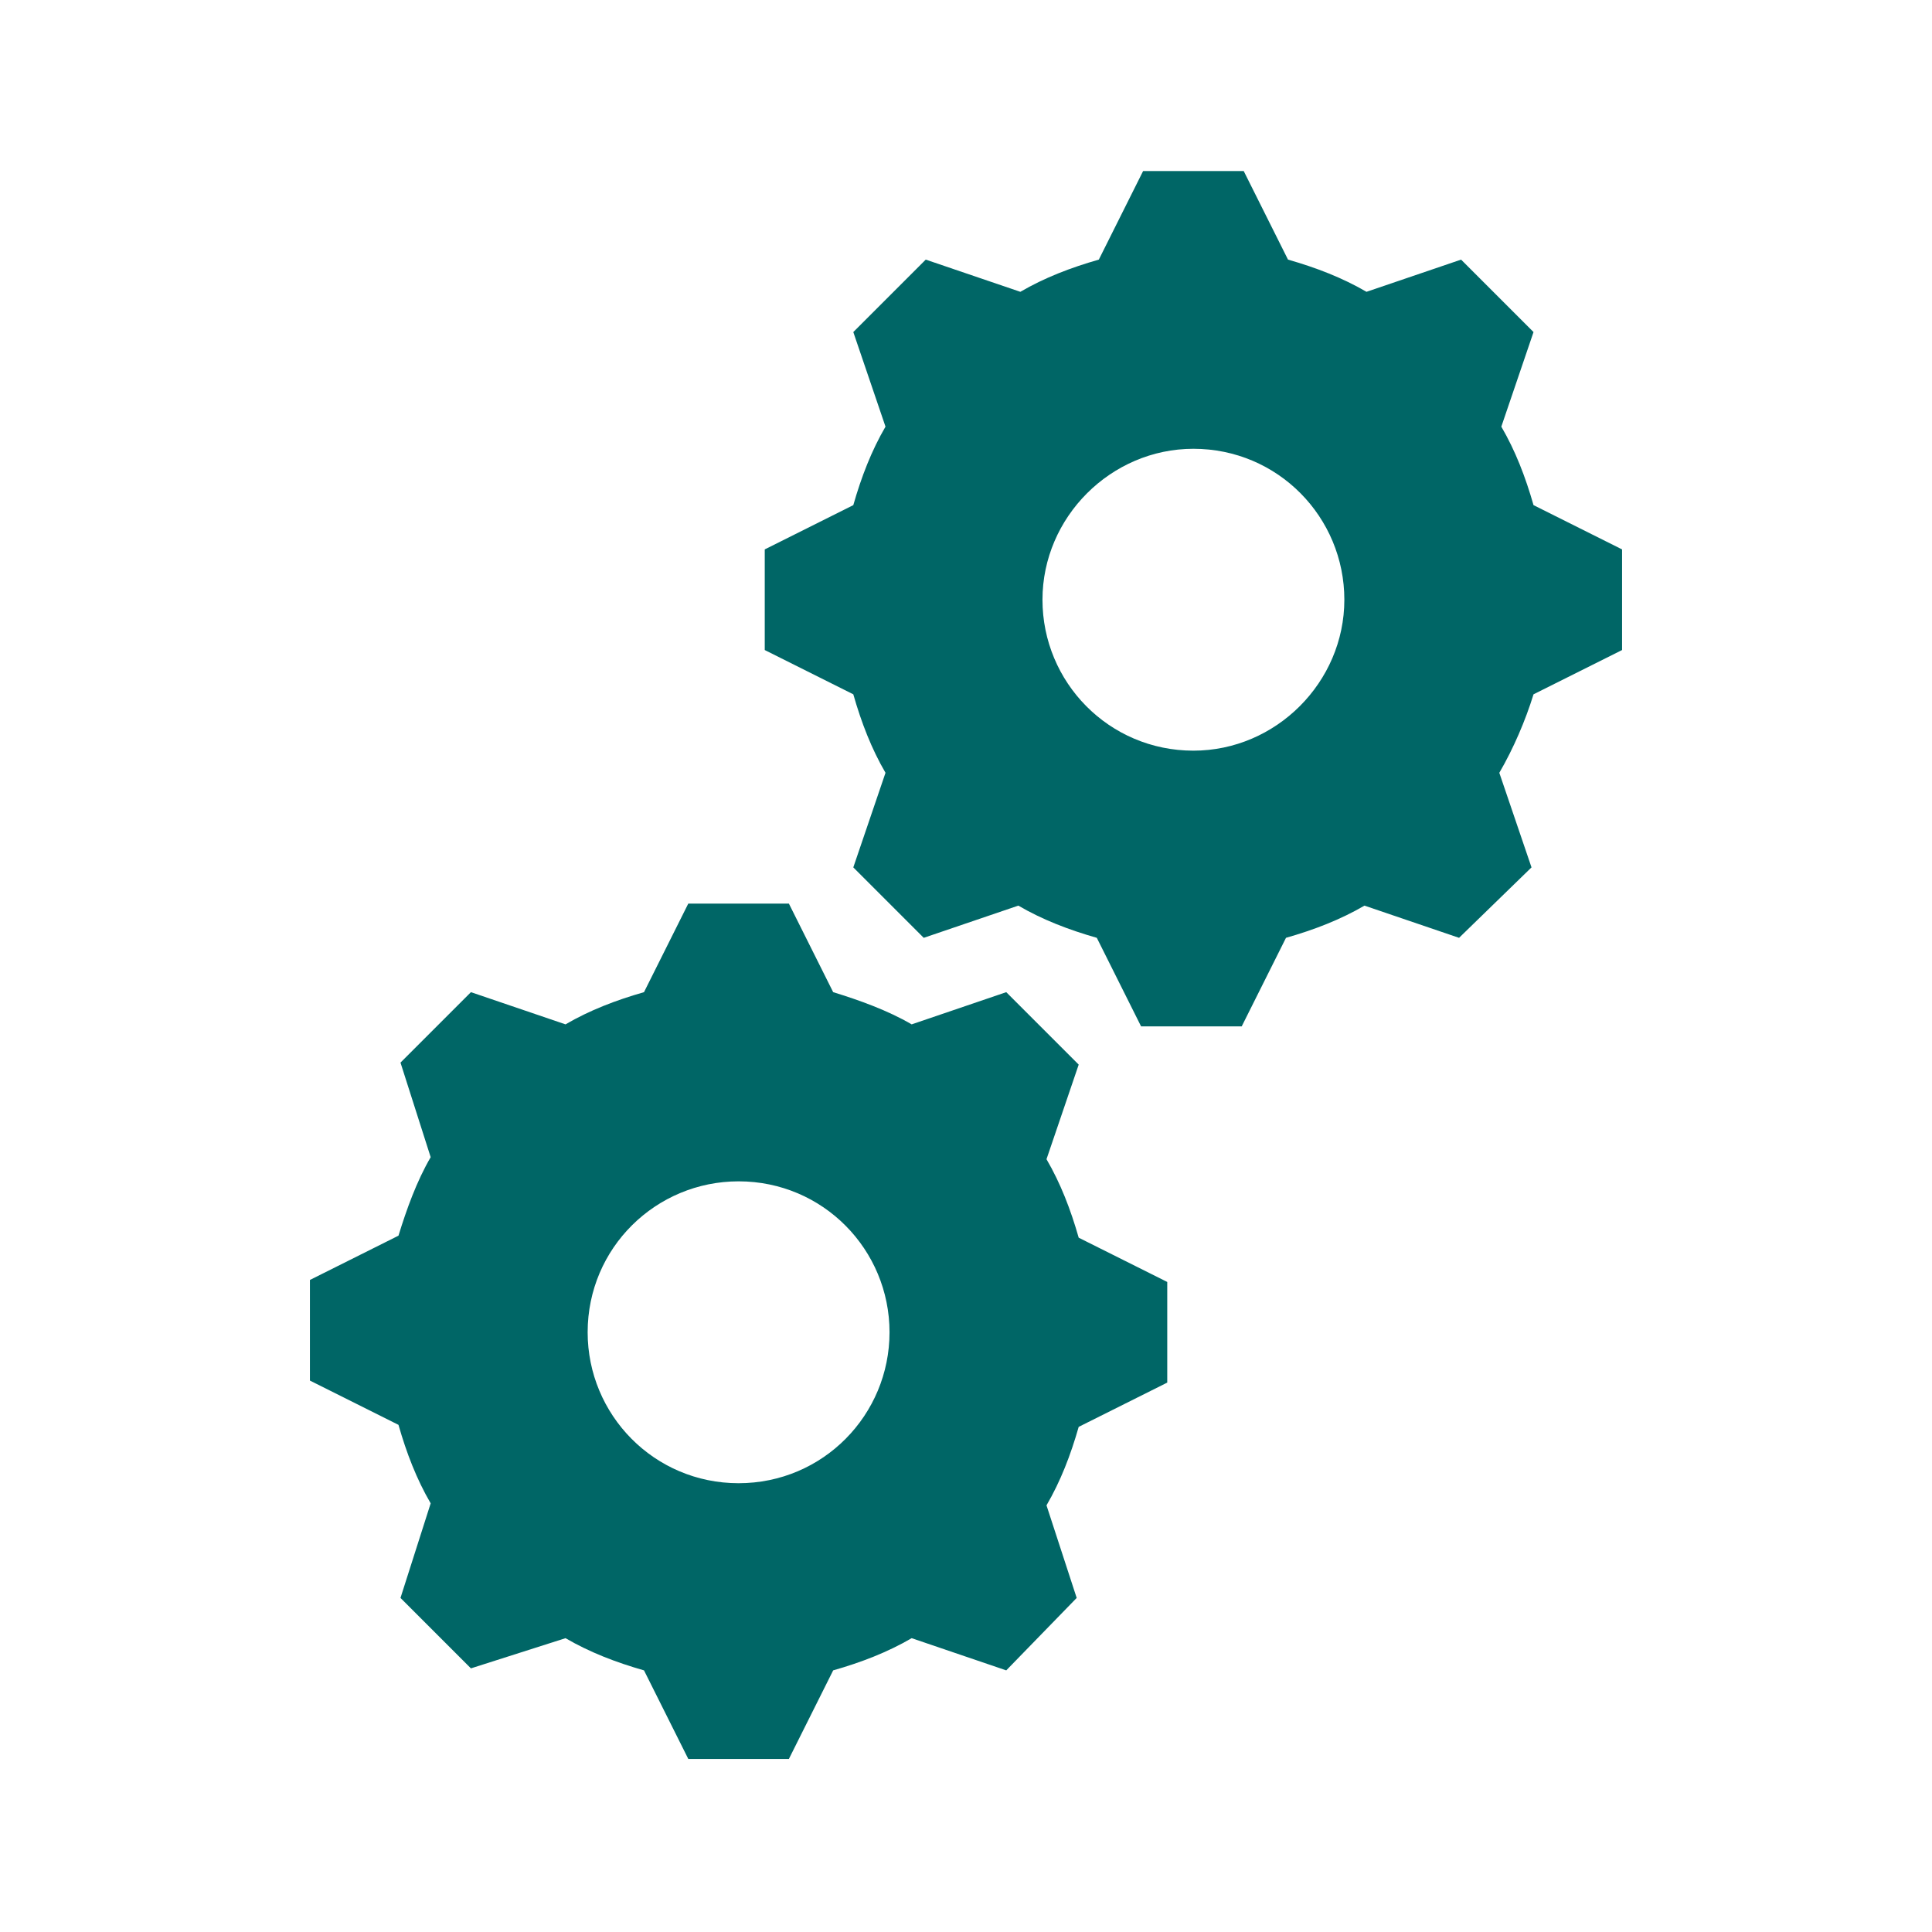 <svg version="1.1" viewBox="0 0 96 96" xmlns="http://www.w3.org/2000/svg" xmlns:xlink="http://www.w3.org/1999/xlink" id="Icons_Gears" overflow="hidden"><g><path d=" M 59.3 37.3 C 55.1 37.3 51.8 33.9 51.8 29.8 C 51.8 25.7 55.2 22.3 59.3 22.3 C 63.5 22.3 66.8 25.7 66.8 29.8 C 66.8 33.9 63.4 37.3 59.3 37.3 Z M 76.2 25.1 C 75.8 23.7 75.3 22.4 74.6 21.2 L 76.2 16.5 L 72.6 12.9 L 67.9 14.5 C 66.7 13.8 65.4 13.3 64 12.9 L 61.8 8.5 L 56.8 8.5 L 54.6 12.9 C 53.2 13.3 51.9 13.8 50.7 14.5 L 46 12.9 L 42.4 16.5 L 44 21.2 C 43.3 22.4 42.8 23.7 42.4 25.1 L 38 27.3 L 38 32.3 L 42.4 34.5 C 42.8 35.9 43.3 37.2 44 38.4 L 42.4 43.1 L 45.9 46.6 L 50.6 45 C 51.8 45.7 53.1 46.2 54.5 46.6 L 56.7 51 L 61.7 51 L 63.9 46.6 C 65.3 46.2 66.6 45.7 67.8 45 L 72.5 46.6 L 76.1 43.1 L 74.5 38.4 C 75.2 37.2 75.8 35.8 76.2 34.5 L 80.6 32.3 L 80.6 27.3 L 76.2 25.1 Z" stroke="none" stroke-width="1" stroke-dasharray="" stroke-dashoffset="1" fill="#006666" fill-opacity="1"/><path d=" M 36.7 73.7 C 32.5 73.7 29.2 70.3 29.2 66.2 C 29.2 62 32.6 58.7 36.7 58.7 C 40.9 58.7 44.2 62.1 44.2 66.2 C 44.2 70.3 40.9 73.7 36.7 73.7 L 36.7 73.7 Z M 52 57.6 L 53.6 52.9 L 50 49.3 L 45.3 50.9 C 44.1 50.2 42.7 49.7 41.4 49.3 L 39.2 44.9 L 34.2 44.9 L 32 49.3 C 30.6 49.7 29.3 50.2 28.1 50.9 L 23.4 49.3 L 19.9 52.8 L 21.4 57.5 C 20.7 58.7 20.2 60.1 19.8 61.4 L 15.4 63.6 L 15.4 68.6 L 19.8 70.8 C 20.2 72.2 20.7 73.5 21.4 74.7 L 19.9 79.4 L 23.4 82.9 L 28.1 81.4 C 29.3 82.1 30.6 82.6 32 83 L 34.2 87.4 L 39.2 87.4 L 41.4 83 C 42.8 82.6 44.1 82.1 45.3 81.4 L 50 83 L 53.5 79.4 L 52 74.8 C 52.7 73.6 53.2 72.3 53.6 70.9 L 58 68.7 L 58 63.7 L 53.6 61.5 C 53.2 60.1 52.7 58.8 52 57.6 Z" stroke="none" stroke-width="1" stroke-dasharray="" stroke-dashoffset="1" fill="#006666" fill-opacity="1"/></g></svg>